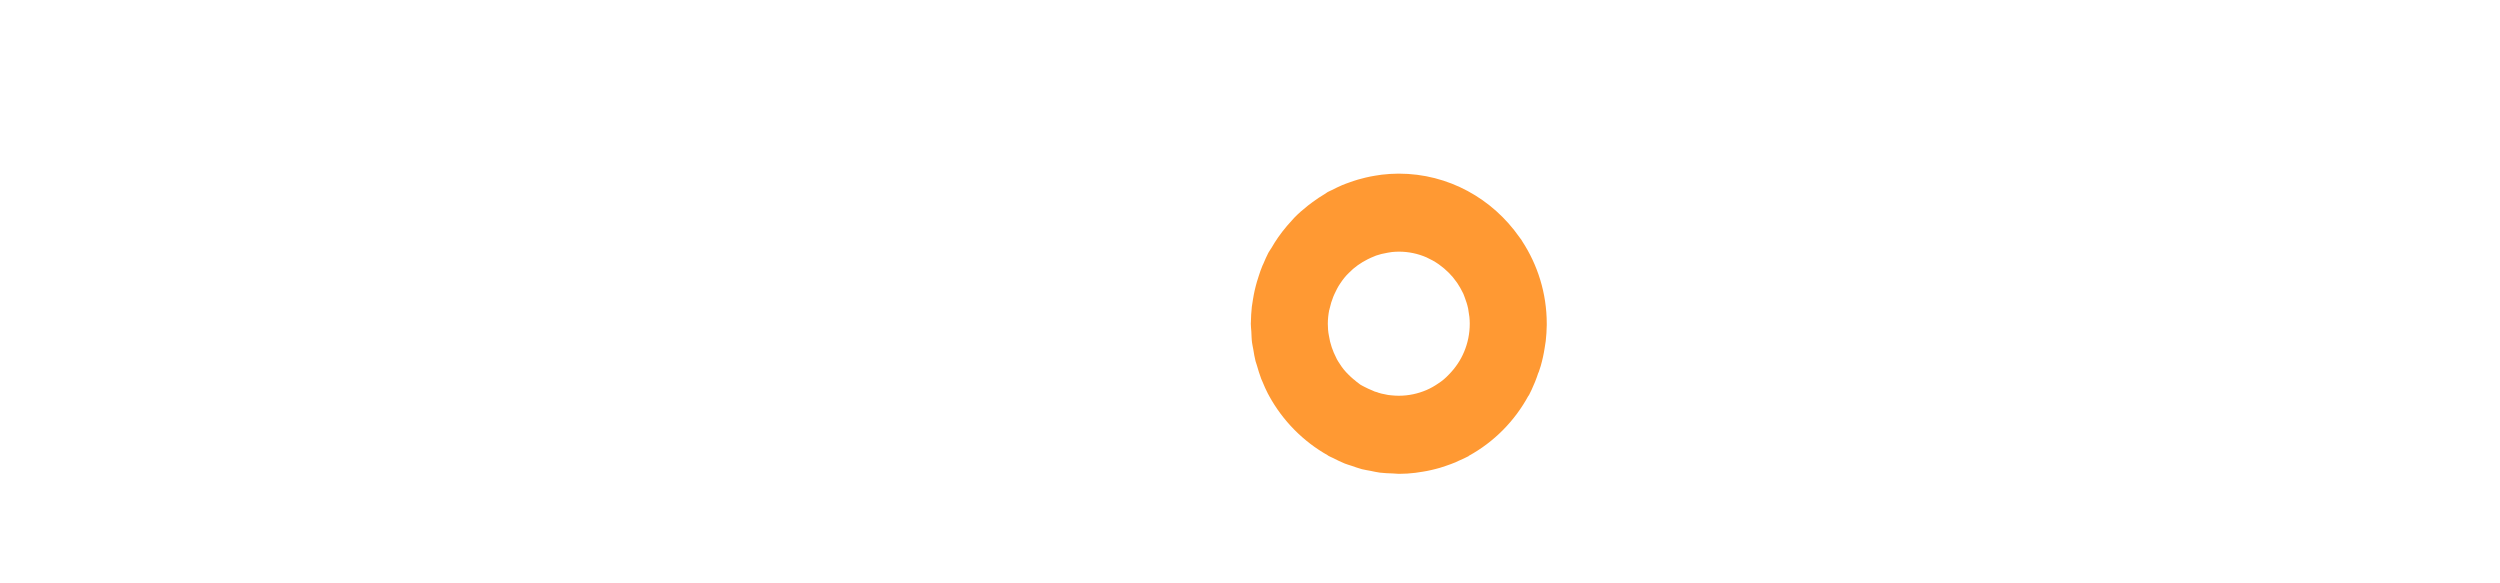 <svg width="180" height="42" viewBox="0 0 180 42" fill="none" xmlns="http://www.w3.org/2000/svg">
<path d="M122.221 9.101V16.018C119.734 15.613 116.209 16.63 116.209 20.656V29.852H110.198V9.511H116.209V13.132C117.012 10.405 119.698 9.106 122.221 9.106V9.101Z" fill="white"/>
<path d="M144.582 2.066V29.852H138.571V27.941C137.249 29.485 135.287 30.422 132.602 30.422C127.351 30.422 123.023 25.747 123.023 19.681C123.023 13.616 127.351 8.941 132.602 8.941C135.287 8.941 137.249 9.878 138.571 11.422V2.066H144.582ZM138.571 19.681C138.571 16.63 136.567 14.719 133.803 14.719C131.038 14.719 129.035 16.63 129.035 19.681C129.035 22.733 131.038 24.644 133.803 24.644C136.567 24.644 138.571 22.733 138.571 19.681Z" fill="white"/>
<path d="M159.013 9.5L155.241 21.955L150.803 9.5H145.894V13.648L152.162 28.91C151.281 31.402 149.948 32.291 147.158 32.291V37.978C152.76 38.266 156.332 35.705 158.577 29.24L165.428 9.5H159.018H159.013Z" fill="white"/>
<g filter="url(#filter0_d_183_2891)">
<path d="M108.189 23.191C108.241 23.031 108.299 22.871 108.346 22.706C108.404 22.509 108.451 22.307 108.498 22.104C108.551 21.881 108.587 21.657 108.624 21.433C108.65 21.263 108.682 21.098 108.703 20.927C108.745 20.549 108.771 20.166 108.776 19.777C108.776 19.751 108.776 19.724 108.776 19.697C108.776 19.697 108.776 19.692 108.776 19.687C108.776 19.681 108.776 19.681 108.776 19.676C108.776 17.482 108.121 15.443 107.009 13.739C106.988 13.712 106.972 13.68 106.956 13.648C106.909 13.574 106.851 13.504 106.799 13.435C104.868 10.682 101.705 8.872 98.123 8.872C98.123 8.872 98.123 8.872 98.117 8.872C98.107 8.872 98.096 8.872 98.086 8.872C97.682 8.872 97.289 8.904 96.9 8.946C96.748 8.962 96.596 8.994 96.444 9.015C96.203 9.053 95.962 9.101 95.72 9.159C95.542 9.202 95.364 9.25 95.19 9.298C94.986 9.356 94.792 9.425 94.592 9.495C94.414 9.559 94.231 9.622 94.052 9.697C93.8 9.803 93.559 9.926 93.318 10.048C93.223 10.096 93.118 10.134 93.024 10.187C93.013 10.187 93.013 10.197 93.003 10.197C92.93 10.24 92.861 10.299 92.788 10.341C92.484 10.522 92.19 10.714 91.907 10.927C91.796 11.012 91.681 11.092 91.576 11.177C91.235 11.449 90.905 11.731 90.601 12.045C90.548 12.099 90.501 12.162 90.443 12.221C90.191 12.487 89.961 12.764 89.735 13.052C89.63 13.19 89.525 13.329 89.431 13.467C89.263 13.707 89.111 13.952 88.964 14.207C88.891 14.33 88.801 14.442 88.733 14.569C88.597 14.825 88.487 15.097 88.371 15.363C88.35 15.411 88.324 15.459 88.303 15.507C88.203 15.746 88.119 15.991 88.041 16.236C87.993 16.375 87.952 16.513 87.91 16.651C87.847 16.864 87.794 17.083 87.742 17.301C87.695 17.503 87.663 17.706 87.626 17.913C87.595 18.095 87.563 18.276 87.542 18.457C87.501 18.824 87.48 19.197 87.474 19.57C87.474 19.602 87.469 19.634 87.469 19.66C87.469 19.66 87.469 19.666 87.469 19.671C87.469 19.671 87.469 19.676 87.469 19.681C87.469 19.873 87.495 20.059 87.506 20.246C87.522 20.512 87.521 20.784 87.558 21.045C87.579 21.21 87.621 21.369 87.647 21.529C87.695 21.817 87.737 22.099 87.81 22.376C87.836 22.477 87.873 22.568 87.904 22.669C87.999 22.999 88.099 23.329 88.219 23.649C88.24 23.702 88.266 23.75 88.287 23.803C88.424 24.133 88.565 24.463 88.728 24.772C88.738 24.772 88.738 24.783 88.738 24.783C88.738 24.783 88.738 24.783 88.744 24.783C88.754 24.804 88.765 24.831 88.775 24.852C88.775 24.863 88.786 24.863 88.786 24.873C89.772 26.668 91.24 28.159 93.024 29.16C93.024 29.16 93.019 29.16 93.013 29.165C93.034 29.176 93.055 29.187 93.076 29.197C93.076 29.197 93.087 29.203 93.092 29.208C93.187 29.261 93.291 29.299 93.386 29.346C93.664 29.485 93.942 29.629 94.236 29.746C94.393 29.81 94.561 29.852 94.718 29.906C94.965 29.991 95.211 30.081 95.468 30.151C95.673 30.204 95.883 30.23 96.093 30.273C96.318 30.316 96.538 30.374 96.769 30.401C97.079 30.438 97.394 30.449 97.708 30.459C97.845 30.459 97.976 30.486 98.112 30.486C98.112 30.486 98.112 30.486 98.117 30.486C98.133 30.486 98.149 30.486 98.159 30.486C98.553 30.486 98.936 30.459 99.319 30.412C99.497 30.39 99.67 30.358 99.848 30.332C100.053 30.3 100.258 30.262 100.457 30.214C100.672 30.166 100.887 30.108 101.097 30.049C101.238 30.007 101.38 29.959 101.516 29.911C101.753 29.831 101.989 29.746 102.219 29.65C102.288 29.623 102.351 29.586 102.419 29.554C102.665 29.442 102.917 29.341 103.148 29.213C103.148 29.203 103.158 29.203 103.158 29.203C103.158 29.203 103.158 29.197 103.158 29.192C104.973 28.196 106.474 26.684 107.465 24.847C107.465 24.847 107.47 24.857 107.475 24.863C107.628 24.575 107.759 24.277 107.885 23.974C107.9 23.936 107.916 23.904 107.932 23.867C108.026 23.643 108.1 23.414 108.178 23.185L108.189 23.191ZM93.124 18.686C93.124 18.686 93.124 18.659 93.129 18.643C93.129 18.622 93.139 18.606 93.145 18.584C93.208 18.292 93.297 18.009 93.407 17.733C93.433 17.663 93.465 17.605 93.491 17.541C93.612 17.28 93.737 17.024 93.9 16.79C94.084 16.508 94.283 16.252 94.524 16.023C94.918 15.613 95.385 15.288 95.893 15.033C96.056 14.953 96.219 14.878 96.386 14.814C96.418 14.804 96.455 14.788 96.486 14.772C96.738 14.687 97 14.617 97.273 14.575C97.299 14.575 97.331 14.564 97.357 14.559C97.446 14.543 97.54 14.527 97.63 14.516C97.797 14.5 97.965 14.489 98.133 14.489C98.831 14.489 99.502 14.633 100.116 14.9C100.415 15.038 100.703 15.192 100.971 15.379C100.992 15.395 101.008 15.411 101.029 15.421C101.28 15.602 101.516 15.8 101.732 16.018C101.931 16.215 102.104 16.428 102.267 16.657C102.288 16.689 102.314 16.721 102.34 16.758C102.492 16.987 102.629 17.227 102.749 17.477C102.76 17.498 102.77 17.52 102.781 17.546C102.812 17.621 102.844 17.701 102.87 17.78C102.969 18.041 103.059 18.313 103.116 18.59C103.127 18.632 103.132 18.68 103.137 18.728C103.195 19.032 103.232 19.341 103.232 19.66C103.232 19.666 103.232 19.676 103.232 19.681C103.232 20.39 103.09 21.071 102.828 21.694C102.571 22.317 102.188 22.871 101.726 23.34C101.496 23.585 101.249 23.798 100.971 23.974C100.703 24.16 100.415 24.325 100.116 24.453C99.502 24.714 98.831 24.863 98.133 24.863H98.112C97.939 24.863 97.776 24.852 97.614 24.836C97.441 24.826 97.268 24.799 97.105 24.756C96.942 24.735 96.79 24.687 96.633 24.639C96.612 24.628 96.596 24.618 96.575 24.613C96.449 24.591 96.334 24.543 96.219 24.485C96.019 24.405 95.836 24.32 95.652 24.224C95.594 24.197 95.526 24.165 95.468 24.128C95.385 24.091 95.306 24.032 95.238 23.974C95.122 23.888 95.028 23.819 94.933 23.729C94.907 23.707 94.886 23.691 94.855 23.67C94.729 23.563 94.613 23.457 94.508 23.35C94.267 23.116 94.057 22.866 93.884 22.584C93.8 22.466 93.732 22.349 93.664 22.232C93.653 22.206 93.638 22.184 93.627 22.152C93.37 21.657 93.176 21.109 93.092 20.539C93.034 20.257 93.013 19.974 93.013 19.681C93.013 19.346 93.05 19.016 93.113 18.691L93.124 18.686Z" fill="#FF9933"/>
</g>
<g filter="url(#filter1_d_183_2891)">
<path d="M84.799 23.771C84.532 23.957 84.243 24.123 83.944 24.25C83.33 24.511 82.659 24.66 81.961 24.66H81.94C81.767 24.66 81.605 24.65 81.442 24.634C81.269 24.623 81.096 24.596 80.933 24.554C80.77 24.533 80.618 24.485 80.461 24.437C80.44 24.426 80.424 24.416 80.403 24.41C80.277 24.389 80.162 24.341 80.047 24.282C79.847 24.203 79.664 24.117 79.48 24.021C79.422 23.995 79.354 23.963 79.296 23.926C79.213 23.888 79.134 23.83 79.066 23.771C78.95 23.686 78.856 23.617 78.761 23.526C78.735 23.505 78.714 23.489 78.683 23.468C78.557 23.361 78.442 23.255 78.337 23.148C78.095 22.914 77.885 22.663 77.712 22.381C77.629 22.264 77.56 22.147 77.492 22.03C77.482 22.003 77.466 21.982 77.455 21.95C77.198 21.455 77.004 20.906 76.92 20.337C76.863 20.054 76.842 19.772 76.842 19.479C76.842 19.149 76.878 18.819 76.936 18.494C76.947 18.473 76.947 18.467 76.947 18.446C76.947 18.425 76.957 18.409 76.968 18.387C77.025 18.095 77.109 17.812 77.225 17.541C77.246 17.472 77.282 17.413 77.308 17.344C77.424 17.088 77.56 16.838 77.712 16.593C77.896 16.311 78.095 16.055 78.337 15.826C78.73 15.416 79.202 15.097 79.706 14.841C79.868 14.756 80.031 14.687 80.204 14.617C80.23 14.607 80.272 14.591 80.298 14.58C80.555 14.495 80.818 14.426 81.085 14.383C81.112 14.372 81.143 14.372 81.169 14.362C81.253 14.351 81.353 14.335 81.437 14.325C81.61 14.303 81.772 14.298 81.945 14.298C82.643 14.298 83.315 14.442 83.928 14.708C84.227 14.846 84.516 15.001 84.783 15.187C84.804 15.208 84.82 15.214 84.841 15.235C84.983 15.331 85.13 15.448 85.261 15.565L89.174 11.582C87.275 9.782 84.736 8.669 81.935 8.669H81.898C81.494 8.68 81.091 8.707 80.708 8.749C80.555 8.77 80.403 8.797 80.246 8.829C80.005 8.866 79.769 8.909 79.527 8.967C79.344 9.005 79.171 9.053 78.998 9.106C78.788 9.175 78.594 9.244 78.394 9.308C78.211 9.377 78.032 9.436 77.859 9.511C77.608 9.606 77.371 9.734 77.12 9.862C77.036 9.91 76.926 9.947 76.831 10.001C76.821 10.001 76.821 10.011 76.81 10.011C76.731 10.059 76.668 10.107 76.6 10.155C76.296 10.331 75.997 10.522 75.719 10.741C75.604 10.821 75.499 10.906 75.383 10.996C75.048 11.268 74.712 11.55 74.408 11.864C74.361 11.923 74.313 11.981 74.256 12.04C74.004 12.301 73.778 12.583 73.558 12.865C73.453 13.004 73.348 13.137 73.254 13.286C73.081 13.531 72.928 13.771 72.782 14.026C72.703 14.154 72.619 14.261 72.551 14.388C72.414 14.644 72.309 14.915 72.194 15.187C72.168 15.235 72.147 15.272 72.126 15.331C72.021 15.565 71.942 15.81 71.858 16.06C71.811 16.199 71.774 16.332 71.722 16.471C71.664 16.694 71.607 16.907 71.559 17.12C71.512 17.323 71.481 17.53 71.444 17.733C71.418 17.919 71.386 18.095 71.365 18.276C71.318 18.643 71.297 19.016 71.297 19.394C71.297 19.421 71.287 19.453 71.287 19.479V19.5C71.287 19.698 71.313 19.878 71.323 20.065C71.334 20.337 71.344 20.603 71.371 20.864C71.391 21.029 71.428 21.183 71.454 21.348C71.502 21.631 71.549 21.923 71.617 22.195C71.643 22.291 71.685 22.392 71.712 22.488C71.806 22.818 71.906 23.148 72.026 23.473C72.047 23.521 72.073 23.569 72.094 23.627C72.231 23.947 72.372 24.277 72.535 24.591C72.546 24.591 72.546 24.602 72.546 24.602H72.556C72.556 24.602 72.577 24.65 72.582 24.671C72.582 24.682 72.593 24.682 72.593 24.692C73.579 26.492 75.037 27.973 76.821 28.984C76.842 28.995 76.868 29.006 76.889 29.011C76.889 29.022 76.899 29.022 76.899 29.022C76.994 29.08 77.099 29.107 77.198 29.16C77.476 29.304 77.754 29.442 78.043 29.559C78.195 29.629 78.368 29.666 78.531 29.725C78.772 29.804 79.019 29.9 79.281 29.97C79.48 30.017 79.695 30.049 79.905 30.087C80.125 30.135 80.346 30.183 80.576 30.215C80.881 30.252 81.201 30.262 81.515 30.284C81.652 30.284 81.783 30.305 81.919 30.305H81.977C82.37 30.305 82.753 30.278 83.126 30.236C83.309 30.209 83.483 30.177 83.661 30.151C83.86 30.124 84.065 30.081 84.264 30.033C84.484 29.985 84.694 29.927 84.904 29.868C85.046 29.831 85.182 29.783 85.324 29.73C85.554 29.65 85.796 29.565 86.021 29.469C86.09 29.442 86.158 29.41 86.221 29.384C86.462 29.267 86.709 29.171 86.95 29.032C86.95 29.022 86.96 29.022 86.96 29.022V29.011C87.548 28.692 88.093 28.319 88.607 27.893L84.956 23.649C84.888 23.707 84.831 23.755 84.762 23.792L84.799 23.771Z" fill="white"/>
</g>
<path d="M163.372 28.692C163.372 28.212 163.728 27.829 164.221 27.829C164.714 27.829 165.071 28.212 165.071 28.692C165.071 29.171 164.693 29.554 164.221 29.554C163.749 29.554 163.372 29.171 163.372 28.692Z" fill="white"/>
<path d="M173.522 25.486C173.522 25.608 173.506 25.736 173.506 25.858H166.592C166.776 27.61 168.087 28.755 169.829 28.755C171.083 28.755 172.027 28.169 172.467 27.344L173.139 27.749C172.515 28.803 171.324 29.501 169.813 29.501C167.463 29.501 165.8 27.797 165.8 25.459C165.8 23.121 167.416 21.417 169.755 21.417C172.095 21.417 173.527 23.372 173.527 25.491L173.522 25.486ZM166.592 25.097H172.73C172.562 23.206 171.25 22.152 169.755 22.152C168.014 22.152 166.75 23.377 166.598 25.097H166.592Z" fill="white"/>
<path d="M179.989 27.296C179.989 28.569 178.893 29.495 177.256 29.495C175.73 29.495 174.723 28.766 174.356 27.776L175.011 27.387C175.284 28.223 176.108 28.75 177.256 28.75C178.327 28.75 179.224 28.271 179.224 27.296C179.224 25.188 174.602 26.396 174.602 23.611C174.602 22.387 175.641 21.412 177.199 21.412C178.437 21.412 179.381 22.019 179.795 22.962L179.155 23.334C178.835 22.53 178.043 22.158 177.204 22.158C176.213 22.158 175.373 22.685 175.373 23.611C175.373 25.688 180 24.463 180 27.296H179.989Z" fill="white"/>
<path d="M63.208 14.34H62.102C61.934 13.941 61.787 13.552 61.619 13.153C61.399 12.354 61.084 11.555 60.68 10.794C60.434 10.134 60.182 9.484 59.925 8.818C61.252 7.056 62.075 6.225 63.271 5.208C64.336 4.303 64.609 3.52 63.476 2.737C61.619 1.448 60.014 1.044 57.097 0.99C56.547 0.98 55.98 0.99 55.403 1.054C54.165 1.156 52.885 1.464 51.59 1.954C51.438 2.002 51.301 2.066 51.149 2.093H51.133C51.133 2.093 51.117 2.082 51.107 2.082C51.096 2.082 51.081 2.071 51.081 2.071H51.013C48.038 0.746 44.65 0 41.072 0C40.7 0 39.913 0.037 39.252 0.085C39.158 0.096 39.058 0.096 38.964 0.096C38.895 0.096 38.838 0.107 38.77 0.122C38.575 0.122 38.413 0.133 38.287 0.16C35.066 0.447 31.4 1.246 28.814 2.407C28.798 2.407 28.787 2.407 28.787 2.418C28.719 2.455 28.635 2.481 28.567 2.519C28.142 2.721 27.754 2.945 27.371 3.158C27.371 3.158 27.362 3.161 27.345 3.168C27.345 3.168 27.303 3.179 27.287 3.195C27.261 3.195 27.229 3.222 27.203 3.232C26.999 3.333 26.789 3.456 26.584 3.568C26.569 3.578 26.558 3.594 26.542 3.605C26.516 3.616 26.5 3.616 26.474 3.632C25.304 4.345 24.245 5.144 23.295 5.991L23.253 6.039C23.075 6.177 22.939 6.326 22.787 6.486C22.33 6.896 21.947 7.338 21.549 7.796C21.402 7.977 21.27 8.174 21.129 8.36C20.888 8.27 20.667 8.131 20.494 7.95C20.211 7.647 20.096 7.29 20.096 6.683L20.08 6.369C20.08 6.055 20.064 5.719 20.006 5.373C19.723 3.935 18.291 2.524 16.119 2.652L15.978 2.668C15.653 2.694 15.327 2.769 15.055 2.886C14.955 2.913 14.855 2.961 14.787 2.987L14.63 3.062C13.638 3.536 12.983 4.345 12.757 5.368C12.673 5.799 12.657 6.23 12.657 6.651C12.642 6.811 12.642 6.965 12.631 7.125C12.615 7.673 12.175 8.206 11.566 8.392C11.44 8.451 11.283 8.467 11.11 8.467L10.984 8.483C10.926 8.483 10.869 8.467 10.743 8.456L10.559 8.44C10.533 8.424 10.486 8.424 10.444 8.414L10.37 8.339H10.255C9.846 8.169 9.547 7.849 9.447 7.487C9.363 7.199 9.363 6.853 9.363 6.507V6.193C9.321 5.272 9.022 4.521 8.44 3.861L8.115 3.531L8.073 3.515C7.506 3.051 6.583 2.577 5.193 2.679C3.436 2.822 1.988 4.249 1.915 5.948L1.93 24.666V24.314C2.271 24.213 2.612 24.154 2.979 24.154C3.32 24.154 3.646 24.197 3.971 24.298V24.666C3.971 13.749 3.987 6.065 4.044 5.618C4.228 4.984 4.884 4.569 5.66 4.612C6.499 4.638 7.134 5.128 7.234 5.852C7.275 6.156 7.275 6.443 7.26 6.747V6.949C7.286 8.344 8.083 9.527 9.442 10.134C9.557 10.176 9.657 10.208 9.767 10.261L10.25 10.389C10.79 10.49 11.372 10.474 11.939 10.347C11.981 10.331 12.012 10.32 12.038 10.32L12.112 10.293C13.685 9.819 14.735 8.467 14.724 6.939C14.724 6.491 14.724 6.033 14.824 5.629C14.882 5.458 14.965 5.298 15.081 5.155L15.222 5.027C15.422 4.867 15.647 4.755 15.904 4.681C15.978 4.665 16.072 4.654 16.172 4.638L16.34 4.622H16.439C17.279 4.649 17.913 5.139 18.013 5.863C18.055 6.166 18.055 6.454 18.039 6.758V6.96C18.06 8.323 18.81 9.447 20.027 10.043C19.922 10.229 19.797 10.411 19.702 10.602C19.314 11.374 18.889 12.226 18.585 13.712V13.723C18.585 13.723 18.585 13.787 18.569 13.808C17.111 20.342 20.206 26.95 26.458 30.534C26.883 30.774 27.051 31.018 27.025 31.471C26.983 32.344 27.009 33.218 27.025 34.096C27.025 35.097 27.576 35.619 28.661 35.619C30.508 35.619 32.339 35.657 34.185 35.593C34.626 35.582 35.124 35.38 35.454 35.119C36.199 34.544 36.818 33.883 37.521 33.282C37.726 33.122 38.056 32.994 38.319 32.994C39.546 32.957 40.768 32.957 41.996 32.994C42.258 32.994 42.588 33.117 42.793 33.292C43.47 33.867 44.089 34.528 44.818 35.076C45.164 35.353 45.683 35.577 46.124 35.587C47.996 35.651 49.853 35.614 51.715 35.614C52.691 35.614 53.273 35.087 53.284 34.203C53.3 33.228 53.258 32.254 53.31 31.279C53.326 31.056 53.489 30.752 53.709 30.64C56.09 29.267 58.031 27.493 59.563 25.321C59.689 25.145 60.03 24.996 60.281 24.985C61.299 24.937 62.144 24.975 63.166 24.975C64.284 24.964 64.835 24.463 64.835 23.462C64.85 20.927 64.85 18.377 64.835 15.831C64.835 14.868 64.268 14.383 63.198 14.372L63.208 14.34ZM62.075 22.285C61.1 22.285 60.187 22.323 59.264 22.285C58.409 22.248 57.874 22.562 57.475 23.233C56.069 25.608 54.044 27.445 51.443 28.729C50.687 29.08 50.341 29.565 50.367 30.342C50.409 31.194 50.383 32.041 50.383 32.941C49.13 32.941 47.944 32.952 46.774 32.93C46.612 32.93 46.428 32.781 46.292 32.669C45.605 32.057 44.97 31.397 44.241 30.832C43.884 30.571 43.359 30.348 42.903 30.332C41.083 30.284 39.268 30.284 37.448 30.342C36.981 30.342 36.441 30.582 36.068 30.869C35.349 31.407 34.72 32.057 34.059 32.653C33.923 32.765 33.786 32.914 33.634 32.93C32.422 32.941 31.211 32.93 29.957 32.93C29.957 32.068 29.899 31.295 29.973 30.534C30.041 29.623 29.627 29.085 28.745 28.633C22.409 25.448 19.723 18.776 21.874 12.871C21.984 12.572 22.12 12.258 22.257 11.971C22.451 11.609 22.645 11.257 22.865 10.895C22.949 10.773 23.028 10.618 23.127 10.485C24.764 8.062 27.34 6.039 30.524 4.675C30.576 4.649 30.649 4.612 30.718 4.59C30.896 4.505 31.074 4.43 31.253 4.367H31.279C32.176 4.004 33.136 3.717 34.127 3.456H34.169C35.245 3.195 36.923 3.009 38.287 2.892C38.329 2.892 38.371 2.881 38.413 2.881C38.539 2.881 38.701 2.87 38.88 2.844C39.006 2.844 39.126 2.833 39.252 2.817C39.913 2.78 40.684 2.742 41.072 2.742C42.877 2.742 44.624 2.945 46.276 3.344C46.412 3.381 46.564 3.419 46.701 3.456C47.76 3.733 48.794 4.079 49.769 4.505C49.827 4.516 49.88 4.553 49.937 4.569C50.131 4.643 50.173 4.654 50.325 4.707L50.451 4.755C50.493 4.755 50.504 4.766 50.577 4.793C50.797 4.867 50.992 4.915 51.196 4.942H51.212C51.626 4.979 52.025 4.904 52.408 4.681C52.466 4.643 52.518 4.617 52.56 4.606C53.111 4.308 53.688 4.079 54.296 3.946C54.338 3.935 54.38 3.909 54.433 3.909C55.01 3.786 55.602 3.706 56.211 3.685C57.863 3.658 59.39 4.02 60.864 4.92C59.857 5.597 58.881 6.209 57.916 6.832H57.9C57.611 7.008 57.334 7.194 57.061 7.381C57.045 7.381 57.035 7.381 57.019 7.391C56.977 7.418 56.935 7.439 56.909 7.466C56.909 7.476 56.882 7.492 56.867 7.503C56.825 7.54 56.772 7.578 56.73 7.625C56.704 7.636 56.688 7.663 56.662 7.689C56.552 7.791 56.468 7.913 56.416 8.041C56.389 8.089 56.373 8.142 56.363 8.179C56.337 8.243 56.337 8.28 56.321 8.339C56.269 8.664 56.363 9.026 56.599 9.415C56.762 9.676 56.945 9.963 57.124 10.251C57.701 11.06 58.173 11.939 58.514 12.86C58.54 12.935 58.571 13.02 58.598 13.1C58.86 13.888 59.038 14.687 59.122 15.512C59.248 16.588 59.731 16.987 60.911 16.987H62.081V22.296L62.075 22.285Z" fill="white"/>
<path d="M48.731 6.411C43.769 4.478 36.441 4.585 31.683 6.683C30.933 7.008 30.629 7.812 30.985 8.483C31.342 9.164 32.228 9.447 32.968 9.111C36.971 7.365 43.359 7.263 47.535 8.898C47.745 8.983 47.949 9.015 48.159 9.01C48.726 8.999 49.255 8.69 49.497 8.185C49.827 7.503 49.486 6.71 48.736 6.411H48.731Z" fill="white"/>
<path d="M0.451 34.799C0.451 35.161 0.75 35.46 1.101 35.46C1.453 35.46 1.752 35.156 1.752 34.799V32.664H0.446V34.799H0.451Z" fill="white"/>
<path d="M4.17 34.799C4.17 35.161 4.469 35.46 4.821 35.46C5.172 35.46 5.471 35.156 5.471 34.799V32.664H4.165V34.799H4.17Z" fill="white"/>
<path d="M53.09 14.745C52.266 14.745 51.584 15.352 51.584 16.114C51.584 16.875 52.224 17.466 53.064 17.482C53.903 17.482 54.585 16.875 54.585 16.13C54.601 15.395 53.903 14.761 53.09 14.75V14.745Z" fill="white"/>
<path d="M3.772 25.656C3.504 25.576 3.236 25.539 2.964 25.539C2.665 25.539 2.387 25.587 2.109 25.667C0.986 26.008 0.152 27.03 0.037 28.265H0V31.556H5.927V28.265H5.891C5.775 27.019 4.92 25.986 3.772 25.656Z" fill="white"/>
<defs>
<filter id="filter0_d_183_2891" x="82.799" y="5.242" width="35.827" height="36.134" filterUnits="userSpaceOnUse" color-interpolation-filters="sRGB">
<feFlood flood-opacity="0" result="BackgroundImageFix"/>
<feColorMatrix in="SourceAlpha" type="matrix" values="0 0 0 0 0 0 0 0 0 0 0 0 0 0 0 0 0 0 127 0" result="hardAlpha"/>
<feOffset dx="2.59" dy="3.63"/>
<feGaussianBlur stdDeviation="3.63"/>
<feColorMatrix type="matrix" values="0 0 0 0 0.176 0 0 0 0 0.227 0 0 0 0 0.063 0 0 0 0.15 0"/>
<feBlend mode="normal" in2="BackgroundImageFix" result="effect1_dropShadow_183_2891"/>
<feBlend mode="normal" in="SourceGraphic" in2="effect1_dropShadow_183_2891" result="shape"/>
</filter>
<filter id="filter1_d_183_2891" x="66.617" y="5.039" width="32.407" height="36.156" filterUnits="userSpaceOnUse" color-interpolation-filters="sRGB">
<feFlood flood-opacity="0" result="BackgroundImageFix"/>
<feColorMatrix in="SourceAlpha" type="matrix" values="0 0 0 0 0 0 0 0 0 0 0 0 0 0 0 0 0 0 127 0" result="hardAlpha"/>
<feOffset dx="2.59" dy="3.63"/>
<feGaussianBlur stdDeviation="3.63"/>
<feColorMatrix type="matrix" values="0 0 0 0 0.176 0 0 0 0 0.227 0 0 0 0 0.063 0 0 0 0.15 0"/>
<feBlend mode="normal" in2="BackgroundImageFix" result="effect1_dropShadow_183_2891"/>
<feBlend mode="normal" in="SourceGraphic" in2="effect1_dropShadow_183_2891" result="shape"/>
</filter>
</defs>
</svg>
